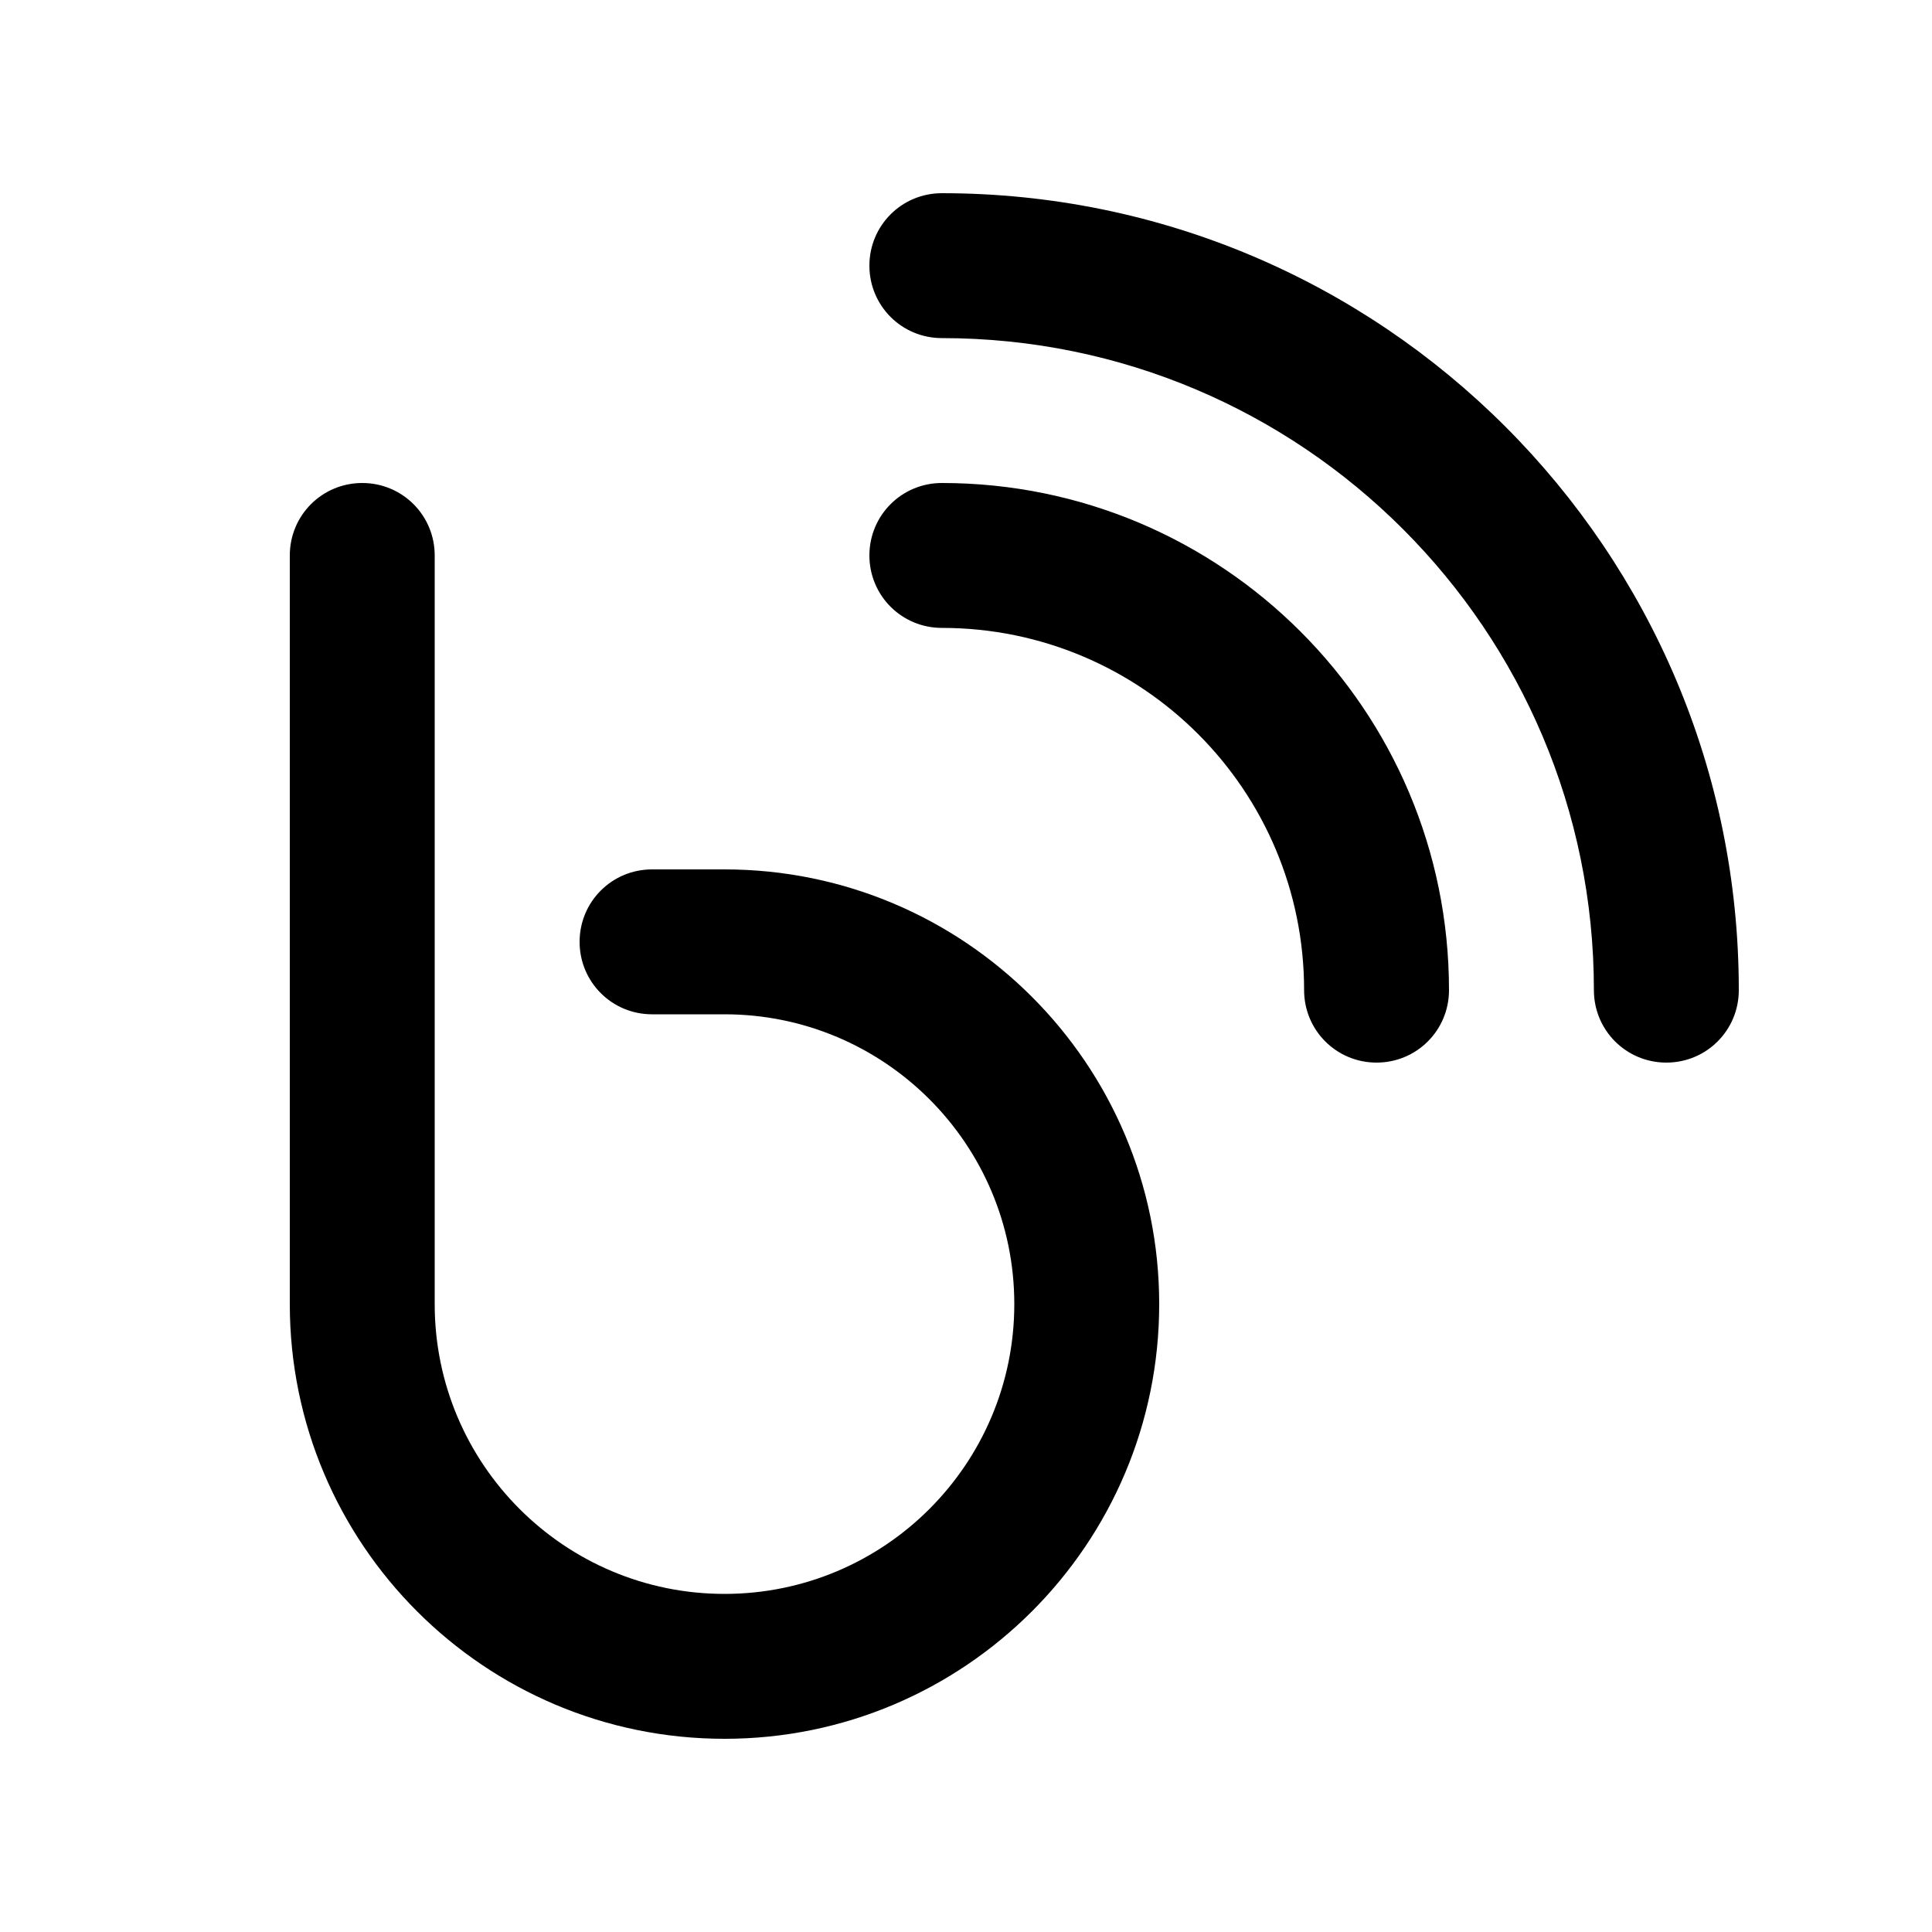 <svg xmlns="http://www.w3.org/2000/svg" viewBox="0 0 640 640"><!--! Font Awesome Pro 7.1.0 by @fontawesome - https://fontawesome.com License - https://fontawesome.com/license (Commercial License) Copyright 2025 Fonticons, Inc. --><path opacity=".4" fill="currentColor" d=""/><path fill="currentColor" d="M288 88C288 74.7 298.7 64 312 64C457.8 64 576 182.2 576 328C576 341.3 565.3 352 552 352C538.7 352 528 341.3 528 328C528 208.7 431.3 112 312 112C298.7 112 288 101.3 288 88zM120 160C133.3 160 144 170.7 144 184L144 432C144 485 187 528 240 528C293 528 336 485 336 432C336 379 293 336 240 336L216 336C202.7 336 192 325.3 192 312C192 298.7 202.7 288 216 288L240 288C319.5 288 384 352.5 384 432C384 511.5 319.5 576 240 576C160.5 576 96 511.5 96 432L96 184C96 170.7 106.7 160 120 160zM312 160C404.8 160 480 235.2 480 328C480 341.3 469.3 352 456 352C442.7 352 432 341.3 432 328C432 261.7 378.3 208 312 208C298.7 208 288 197.3 288 184C288 170.7 298.7 160 312 160z"/></svg>